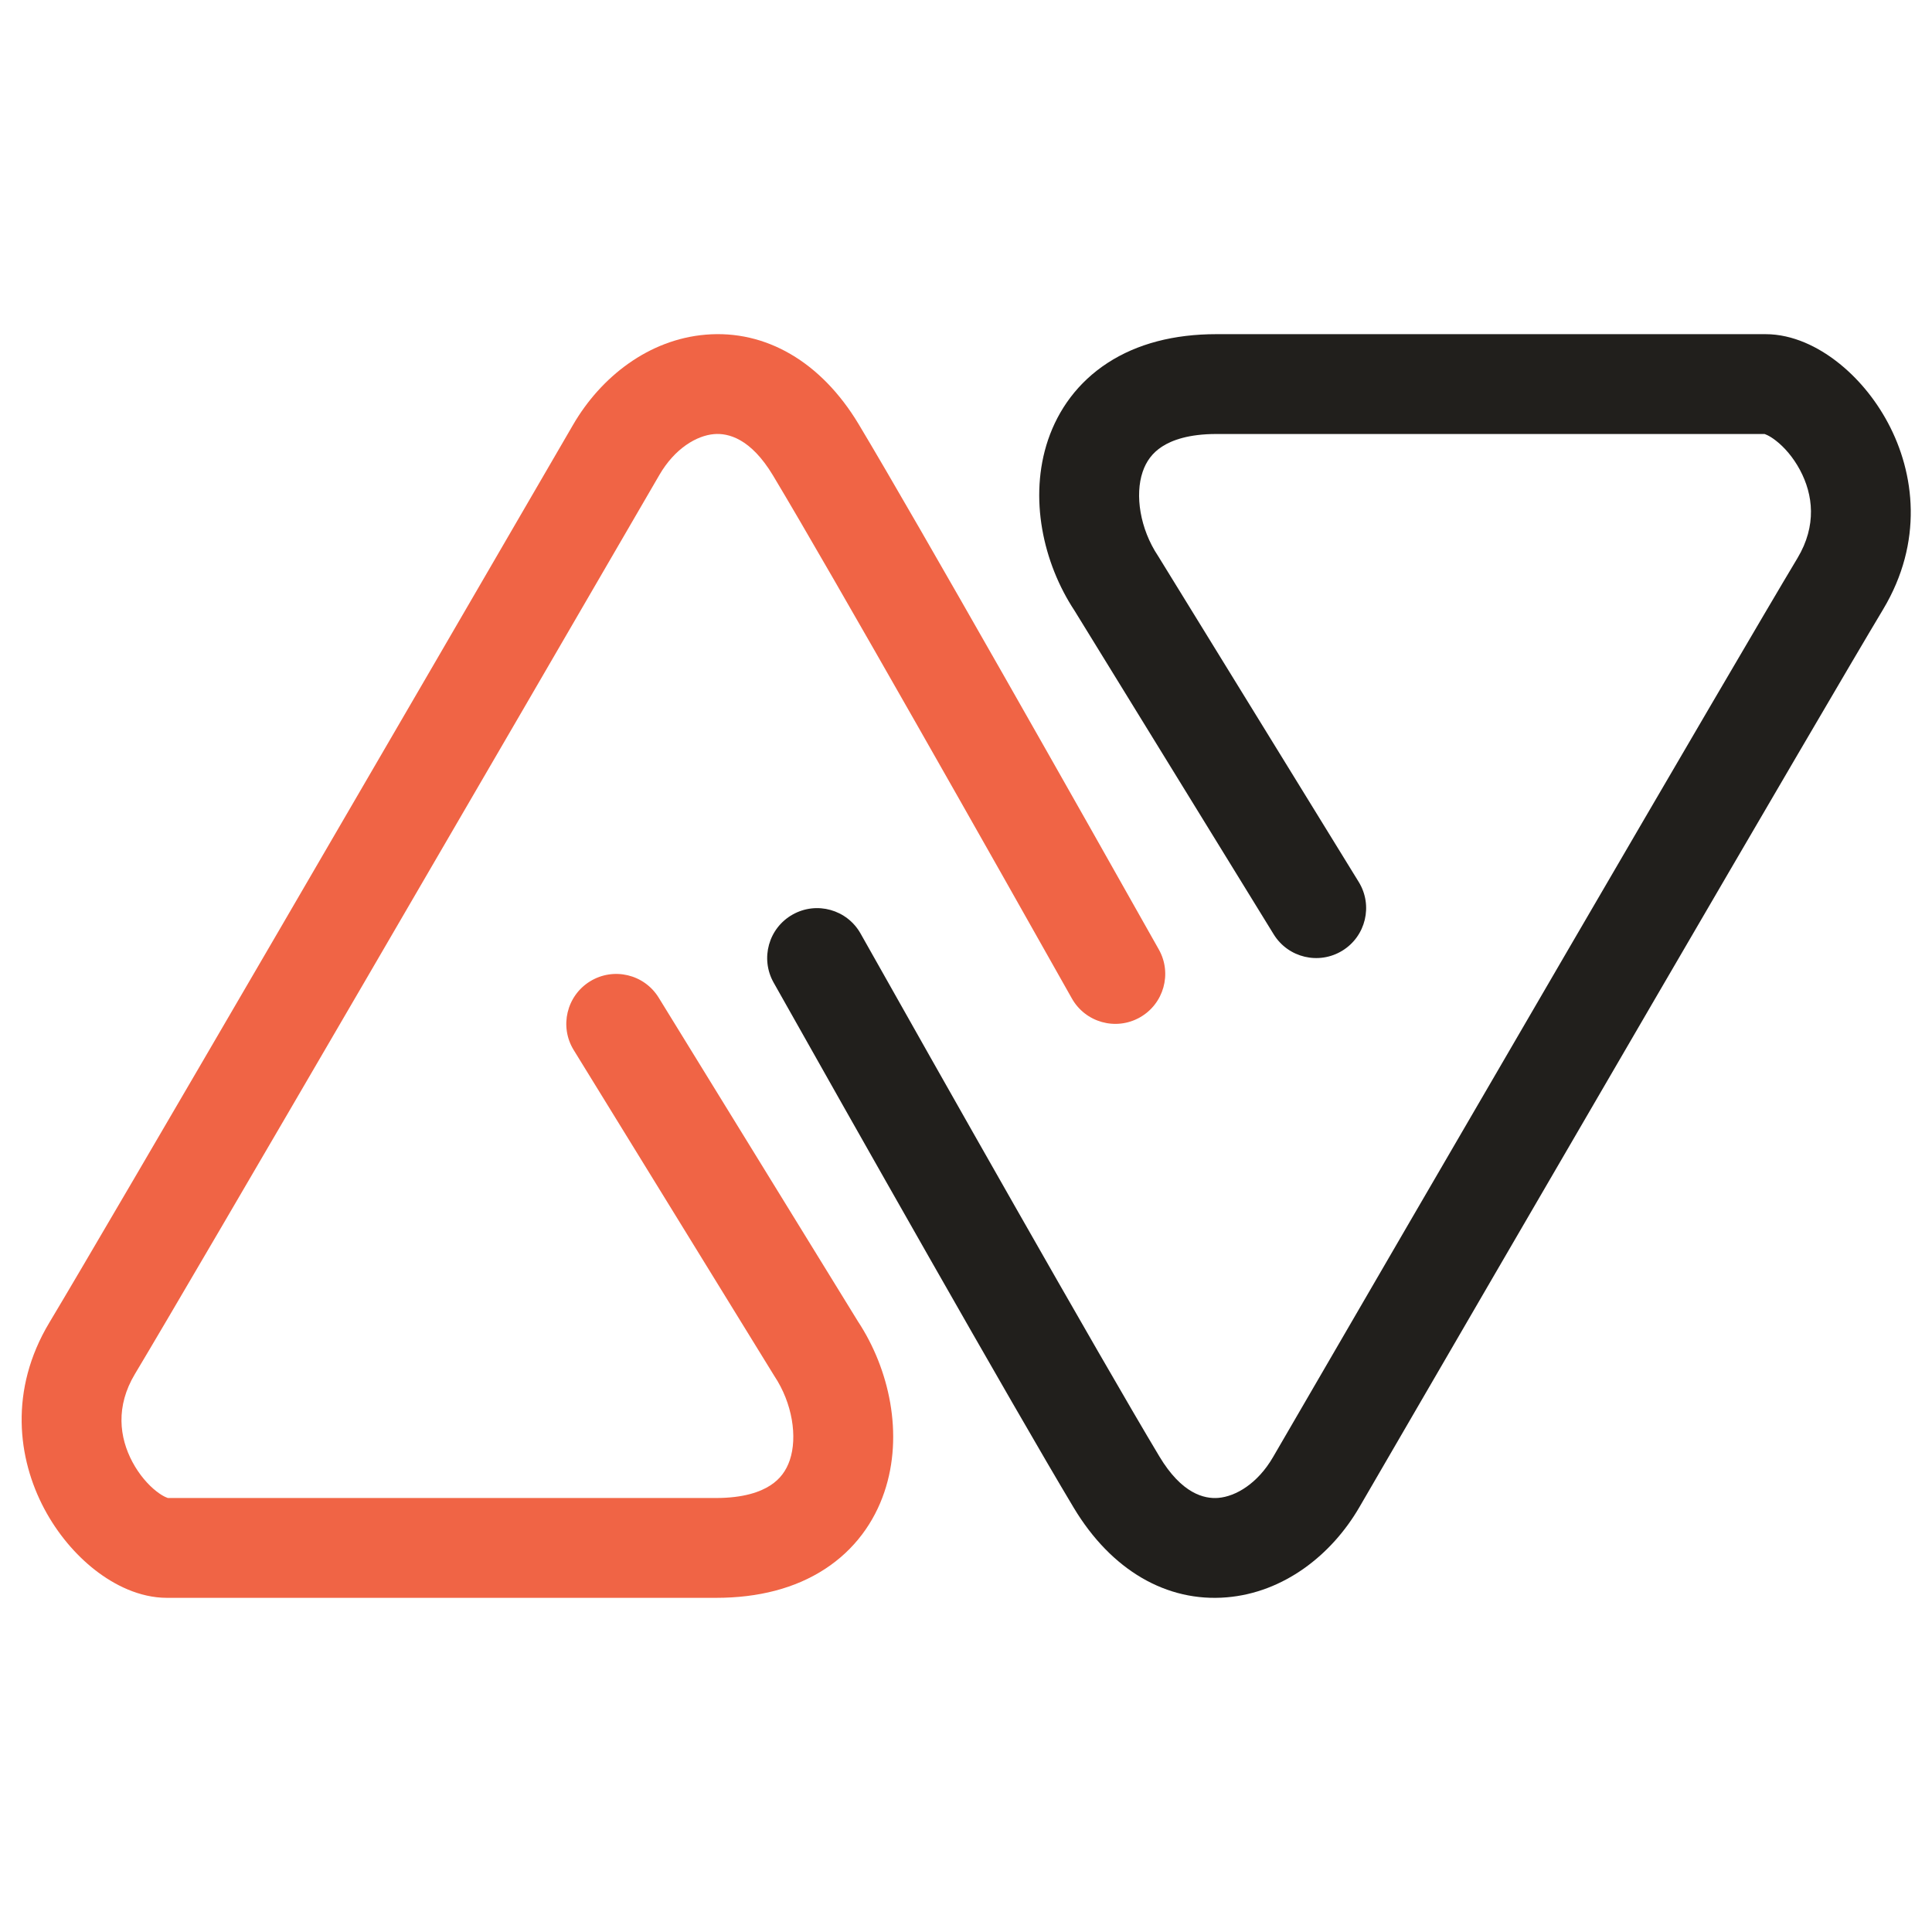 <?xml version="1.0" encoding="UTF-8" standalone="no" ?>
<!DOCTYPE svg PUBLIC "-//W3C//DTD SVG 1.1//EN" "http://www.w3.org/Graphics/SVG/1.1/DTD/svg11.dtd">
<svg xmlns="http://www.w3.org/2000/svg" xmlns:xlink="http://www.w3.org/1999/xlink" version="1.1" width="1080" height="1080" viewBox="0 0 1080 1080" xml:space="preserve">
<desc>Created with Fabric.js 5.2.4</desc>
<defs>
</defs>
<g transform="matrix(1 0 0 1 540 540)" id="b2f7d64e-4b50-40a6-851d-555b1eb53da8"  >
<rect style="stroke: none; stroke-width: 1; stroke-dasharray: none; stroke-linecap: butt; stroke-dashoffset: 0; stroke-linejoin: miter; stroke-miterlimit: 4; fill: rgb(255,255,255); fill-rule: nonzero; opacity: 1; visibility: hidden;" vector-effect="non-scaling-stroke"  x="-540" y="-540" rx="0" ry="0" width="1080" height="1080" />
</g>
<g transform="matrix(1 0 0 1 540 540)" id="be4fc6c7-f622-4fca-bf8d-a1b0a6f942ba"  >
</g>
<g transform="matrix(27.17 0 0 27.17 331.62 539.99)"  >
<path style="stroke: none; stroke-width: 1; stroke-dasharray: none; stroke-linecap: butt; stroke-dashoffset: 0; stroke-linejoin: miter; stroke-miterlimit: 4; fill: rgb(240,100,69); fill-rule: evenodd; opacity: 1;" vector-effect="non-scaling-stroke"  transform=" translate(-12.76, -13)" d="M 15.246 2.057 C 14.89 2.087 14.439 2.349 14.121 2.897 C 11.043 8.198 4.568 19.332 3.331 21.394 C 2.931 22.061 3.009 22.699 3.28 23.206 C 3.42 23.468 3.603 23.676 3.774 23.809 C 3.925 23.927 4.009 23.944 4.009 23.946 L 15.287 23.946 C 15.854 23.946 16.2 23.82 16.405 23.686 C 16.605 23.557 16.731 23.383 16.804 23.167 C 16.964 22.694 16.86 21.997 16.486 21.435 L 16.476 21.419 L 12.358 14.729 C 12.061 14.246 12.212 13.613 12.695 13.316 C 13.178 13.019 13.81 13.169 14.107 13.652 L 18.206 20.312 C 18.851 21.29 19.152 22.637 18.749 23.826 C 18.54 24.444 18.14 25.009 17.524 25.409 C 16.915 25.805 16.157 26 15.287 26 L 3.991 26 C 3.42 26 2.9 25.731 2.513 25.43 C 2.107 25.114 1.739 24.68 1.468 24.172 C 0.917 23.139 0.738 21.723 1.57 20.337 C 2.798 18.291 9.261 7.177 12.345 1.866 C 12.921 0.874 13.907 0.109 15.073 0.011 C 16.306 -0.093 17.449 0.567 18.221 1.853 C 19.462 3.922 22.859 9.928 24.397 12.661 C 24.675 13.155 24.499 13.781 24.005 14.059 C 23.511 14.337 22.885 14.162 22.607 13.667 C 21.063 10.924 17.683 4.948 16.46 2.91 C 15.999 2.142 15.535 2.033 15.246 2.057 Z" stroke-linecap="round" />
</g>
<g transform="matrix(27.17 0 0 27.17 748.38 540.01)"  >
<path style="stroke: none; stroke-width: 1; stroke-dasharray: none; stroke-linecap: butt; stroke-dashoffset: 0; stroke-linejoin: miter; stroke-miterlimit: 4; fill: rgb(33,31,28); fill-rule: evenodd; opacity: 1;" vector-effect="non-scaling-stroke"  transform=" translate(-28.1, -13)" d="M 24.065 2.833 C 23.904 3.306 24.008 4.003 24.383 4.565 L 24.393 4.581 L 28.511 11.271 C 28.808 11.754 28.657 12.387 28.174 12.684 C 27.691 12.981 27.059 12.831 26.761 12.348 L 22.663 5.688 C 22.018 4.711 21.717 3.363 22.119 2.174 C 22.329 1.556 22.728 0.992 23.345 0.591 C 23.954 0.195 24.712 0 25.582 0 L 36.878 0 C 36.878 0 36.877 0 36.878 0 C 37.449 0 37.969 0.269 38.355 0.57 C 38.762 0.886 39.13 1.32 39.401 1.828 C 39.952 2.861 40.13 4.277 39.299 5.663 C 38.071 7.709 31.608 18.823 28.524 24.134 C 27.948 25.126 26.962 25.891 25.795 25.989 C 24.562 26.093 23.42 25.433 22.648 24.147 C 21.407 22.078 18.009 16.073 16.472 13.34 C 16.194 12.845 16.369 12.219 16.864 11.941 C 17.358 11.663 17.984 11.838 18.262 12.333 C 19.806 15.077 23.186 21.052 24.409 23.09 C 24.869 23.858 25.333 23.967 25.623 23.943 C 25.978 23.913 26.43 23.651 26.748 23.103 C 29.826 17.802 36.3 6.668 37.538 4.607 C 37.938 3.939 37.86 3.301 37.589 2.794 C 37.449 2.532 37.266 2.324 37.094 2.191 C 36.944 2.074 36.86 2.056 36.86 2.054 L 25.582 2.054 C 25.015 2.054 24.669 2.18 24.463 2.314 C 24.264 2.443 24.138 2.617 24.065 2.833 Z" stroke-linecap="round" />
</g>
</svg>